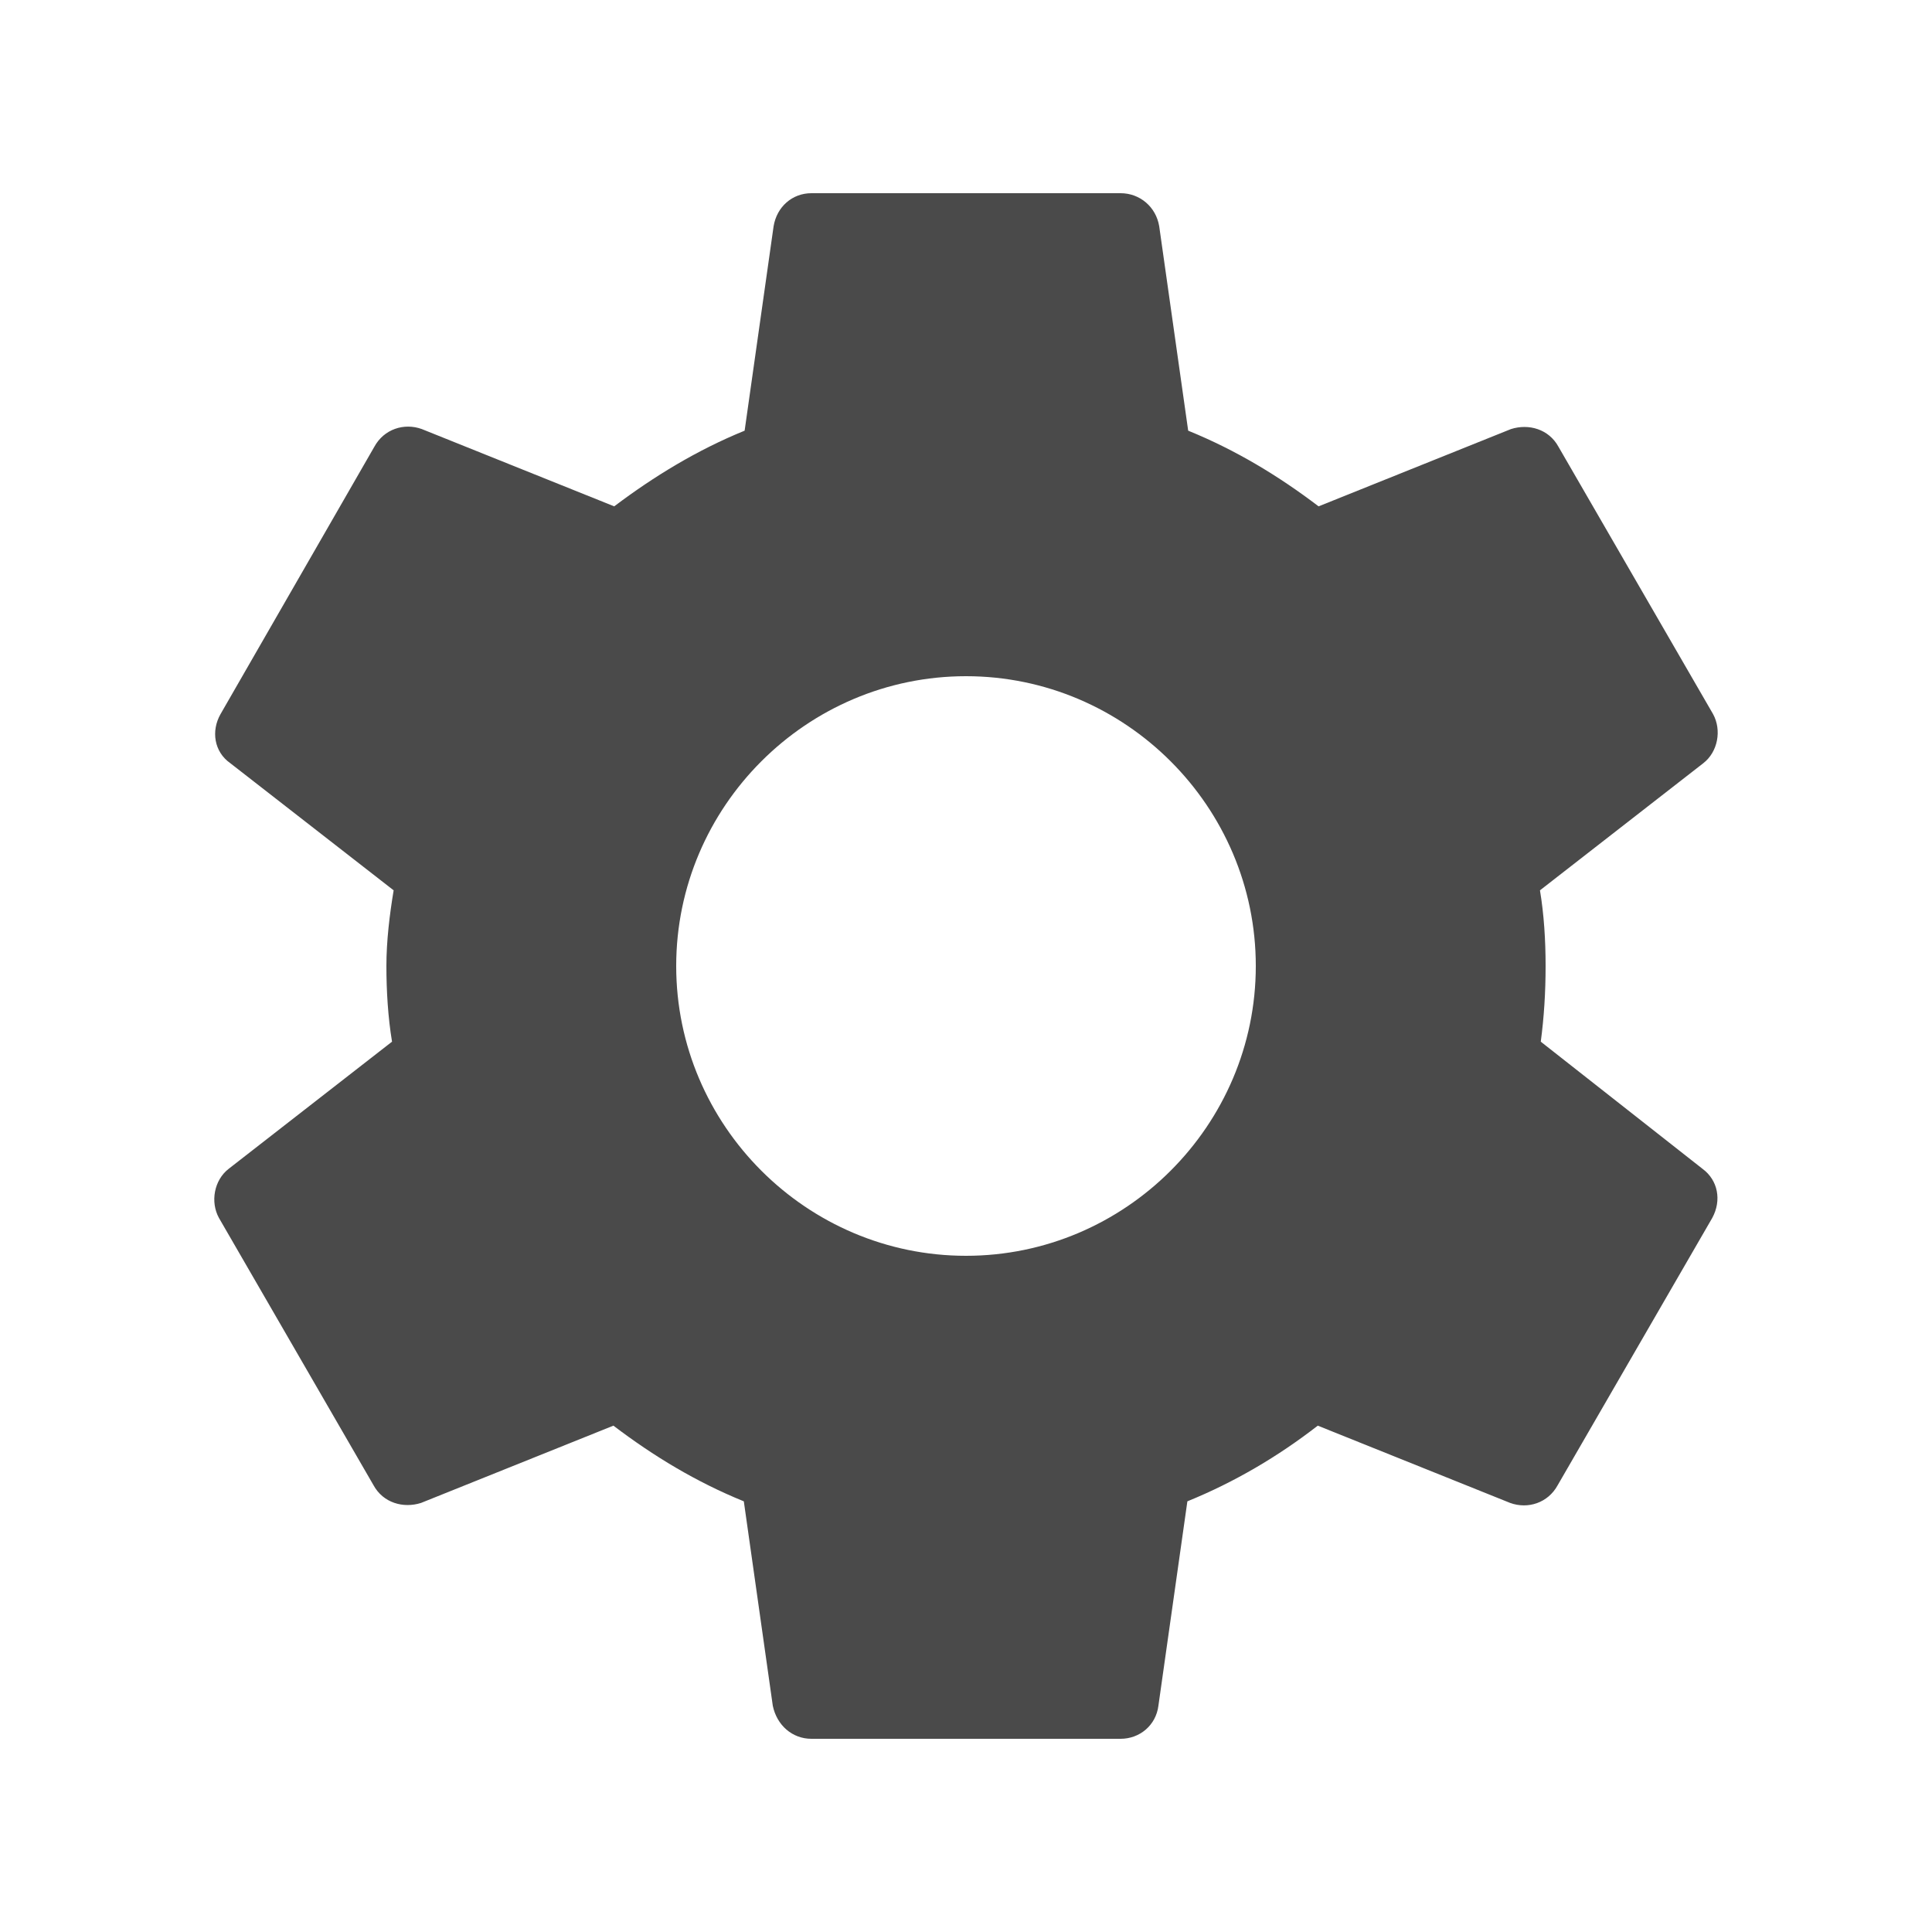 <?xml version="1.0" encoding="UTF-8"?>
<svg xmlns="http://www.w3.org/2000/svg" width="24" height="24" viewBox="0 0 24 24" fill="#4A4A4A">
	<path d="M19.14 12.94c0.04 -0.3 0.06 -0.61 0.06 -0.94c0 -0.32 -0.02 -0.64 -0.07 -0.94l2.03 -1.58c0.18 -0.14 0.23 -0.41 0.12 -0.61l-1.92 -3.32c-0.12 -0.22 -0.37 -0.29 -0.59 -0.22l-2.39 0.96c-0.5 -0.38 -1.03 -0.7 -1.62 -0.94L14.4 2.81c-0.04 -0.24 -0.24 -0.41 -0.48 -0.41h-3.84c-0.24 0 -0.43 0.17 -0.47 0.41L9.25 5.35C8.66 5.59 8.12 5.92 7.63 6.29L5.24 5.33c-0.22 -0.08 -0.47 0 -0.59 0.22L2.74 8.87C2.62 9.08 2.66 9.34 2.86 9.48l2.03 1.58C4.84 11.36 4.8 11.69 4.8 12s0.02 0.64 0.07 0.94l-2.03 1.58c-0.18 0.14 -0.23 0.41 -0.12 0.61l1.92 3.32c0.12 0.22 0.37 0.29 0.59 0.22l2.39 -0.96c0.5 0.38 1.03 0.7 1.62 0.94l0.36 2.54c0.05 0.24 0.24 0.41 0.48 0.41h3.84c0.24 0 0.44 -0.17 0.47 -0.41l0.36 -2.54c0.59 -0.24 1.13 -0.56 1.62 -0.94l2.39 0.96c0.22 0.08 0.47 0 0.59 -0.22l1.92 -3.32c0.12 -0.22 0.07 -0.47 -0.12 -0.61L19.14 12.94zM12 15.6c-1.98 0 -3.6 -1.62 -3.6 -3.6s1.62 -3.6 3.6 -3.6s3.6 1.62 3.6 3.6S13.98 15.6 12 15.6z"/>
</svg>
